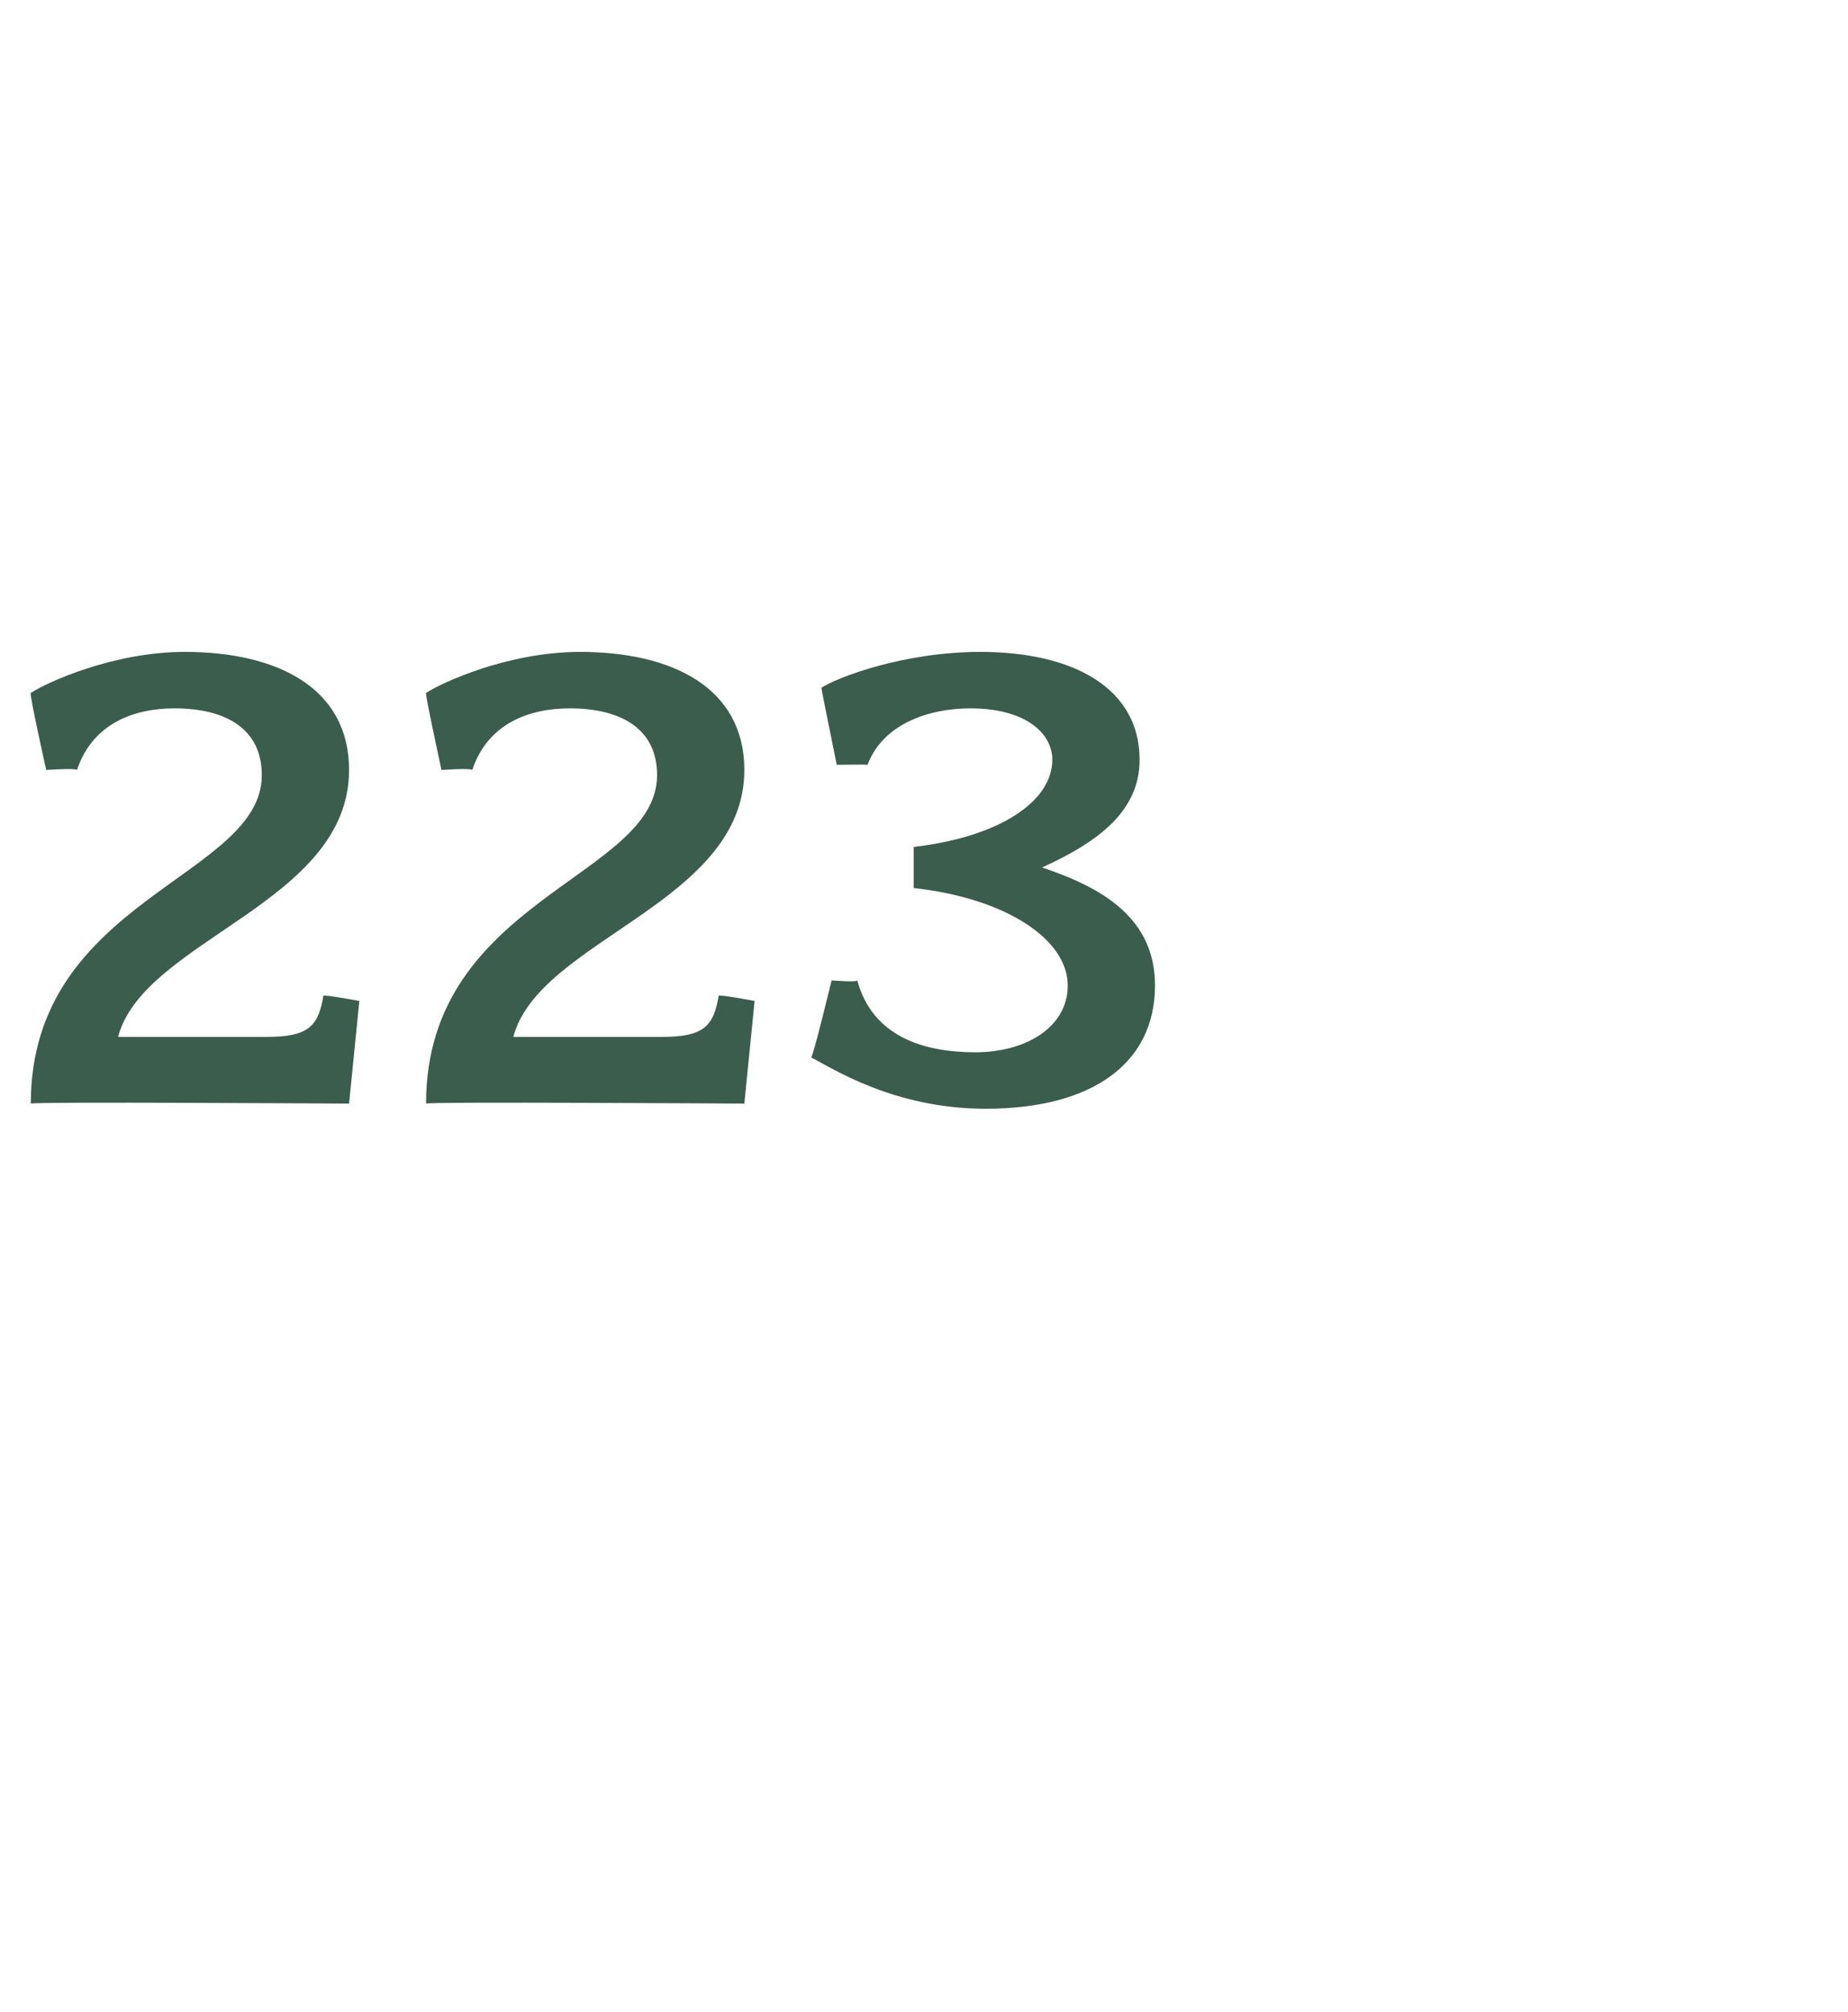 <?xml version="1.0" standalone="no"?><!DOCTYPE svg PUBLIC "-//W3C//DTD SVG 1.1//EN" "http://www.w3.org/Graphics/SVG/1.1/DTD/svg11.dtd"><svg xmlns="http://www.w3.org/2000/svg" version="1.1" width="36px" height="39.2px" viewBox="0 -1 36 39.2" style="top:-1px">  <desc>223</desc>  <defs/>  <g id="Polygon70078">    <path d="M 6.8 20.5 C 6.8 20.5 0.6 20.46 0.6 20.5 C 0.6 16.5 5.1 16.1 5.1 14.1 C 5.1 13.2 4.4 12.8 3.4 12.8 C 2.6 12.8 1.8 13.1 1.5 14 C 1.47 13.96 0.9 14 0.9 14 C 0.9 14 0.56 12.48 0.6 12.5 C 0.9 12.3 2.2 11.7 3.6 11.7 C 5.4 11.7 6.8 12.4 6.8 14 C 6.8 16.6 2.8 17.3 2.3 19.2 C 2.3 19.2 5.2 19.2 5.2 19.2 C 6 19.2 6.2 19 6.3 18.4 C 6.3 18.37 7 18.5 7 18.5 L 6.8 20.5 Z M 14.5 20.5 C 14.5 20.5 8.32 20.46 8.3 20.5 C 8.3 16.5 12.8 16.1 12.8 14.1 C 12.8 13.2 12.1 12.8 11.1 12.8 C 10.3 12.8 9.5 13.1 9.2 14 C 9.18 13.96 8.6 14 8.6 14 C 8.6 14 8.27 12.48 8.3 12.5 C 8.6 12.3 9.9 11.7 11.3 11.7 C 13.1 11.7 14.5 12.4 14.5 14 C 14.5 16.6 10.5 17.3 10 19.2 C 10 19.2 12.9 19.2 12.9 19.2 C 13.7 19.2 13.9 19 14 18.4 C 14.01 18.37 14.7 18.5 14.7 18.5 L 14.5 20.5 Z M 19.2 20.6 C 17.4 20.6 16.2 19.8 15.8 19.6 C 15.83 19.63 16.2 18.1 16.2 18.1 C 16.2 18.1 16.7 18.14 16.7 18.1 C 17 19.2 18 19.5 19 19.5 C 20 19.5 20.8 19 20.8 18.2 C 20.8 17.3 19.6 16.5 17.8 16.3 C 17.8 16.3 17.8 15.5 17.8 15.5 C 19.5 15.3 20.5 14.6 20.5 13.8 C 20.5 13.3 20 12.8 18.9 12.8 C 18.1 12.8 17.2 13.1 16.9 13.9 C 16.88 13.89 16.3 13.9 16.3 13.9 C 16.3 13.9 16 12.42 16 12.4 C 16.3 12.2 17.6 11.7 19.1 11.7 C 20.9 11.7 22.2 12.4 22.2 13.8 C 22.2 14.8 21.4 15.4 20.3 15.9 C 21.5 16.3 22.5 16.9 22.5 18.2 C 22.5 19.7 21.3 20.6 19.2 20.6 Z " stroke="none" fill="#3b5d4d"/>  </g></svg>